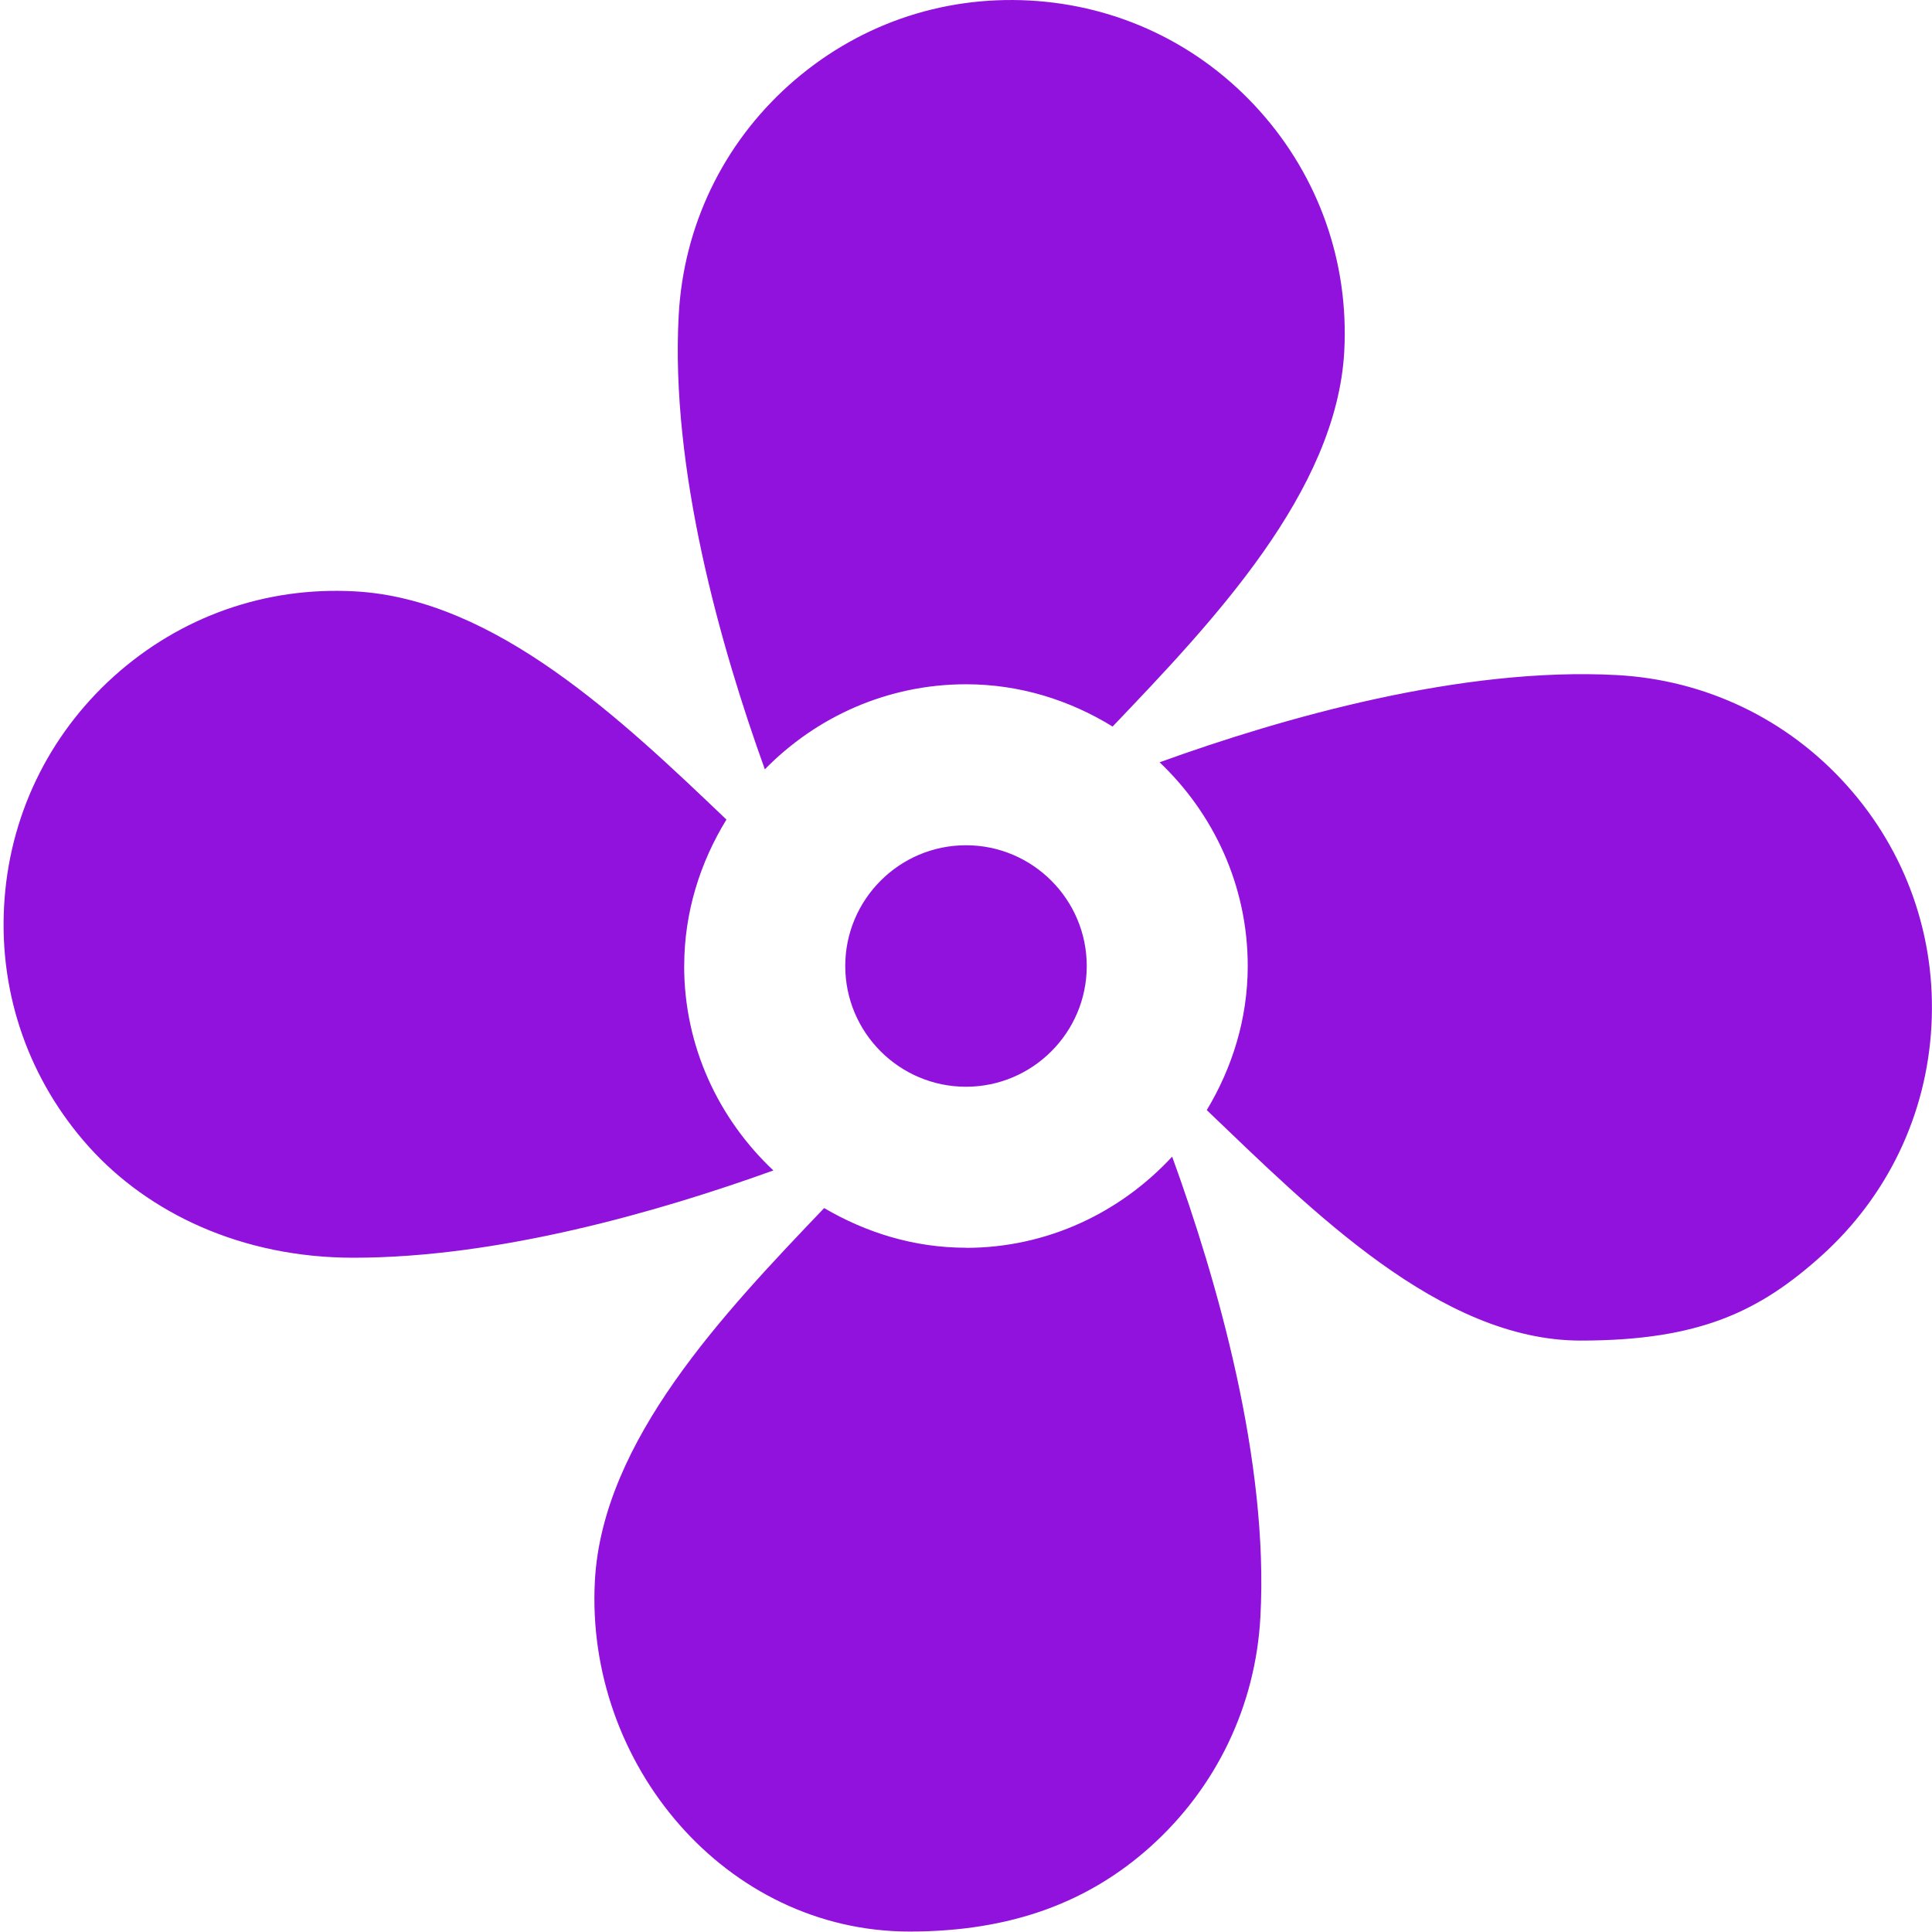 <?xml version="1.0" encoding="UTF-8"?> <svg xmlns="http://www.w3.org/2000/svg" width="34" height="34" viewBox="0 0 34 34" fill="none"><g clip-path="url(#clip0_80_129)"><path d="M13.46 13.539C12.676 11.363 11.796 8.252 11.944 5.548C12.029 3.984 12.717 2.546 13.882 1.5C15.049 0.455 16.541 -0.076 18.118 0.009C19.682 0.094 21.119 0.782 22.165 1.948C23.21 3.114 23.74 4.617 23.657 6.182C23.522 8.653 21.342 10.94 19.58 12.786C18.826 12.322 17.948 12.042 17.001 12.042C15.614 12.042 14.361 12.618 13.46 13.539ZM14.875 17C14.875 18.172 15.828 19.125 17 19.125C18.171 19.125 19.125 18.172 19.125 17C19.125 15.829 18.171 14.875 17 14.875C15.828 14.875 14.875 15.829 14.875 17ZM32.5 13.82C31.454 12.654 30.015 11.964 28.451 11.88C25.725 11.733 22.584 12.628 20.407 13.415C21.358 14.318 21.958 15.588 21.958 16.999C21.958 17.929 21.685 18.791 21.237 19.536C23.082 21.298 25.343 23.592 27.817 23.592C29.914 23.592 30.968 23.075 32.052 22.102C33.216 21.055 33.906 19.618 33.99 18.054C34.076 16.49 33.547 14.986 32.5 13.82ZM17 21.958C16.086 21.958 15.24 21.692 14.504 21.26C12.741 23.106 10.604 25.347 10.469 27.818C10.295 31.048 12.775 33.992 16.007 33.992C17.796 33.992 19.157 33.474 20.243 32.501C21.407 31.456 22.097 30.018 22.181 28.454C22.331 25.707 21.42 22.535 20.628 20.355C19.721 21.335 18.436 21.96 16.998 21.96L17 21.958ZM12.041 17C12.041 16.054 12.322 15.177 12.784 14.423C10.938 12.661 8.715 10.54 6.245 10.407C4.669 10.32 3.176 10.852 2.01 11.897C0.846 12.944 0.156 14.381 0.072 15.945C-0.014 17.509 0.516 19.013 1.562 20.179C2.608 21.345 4.25 22.134 6.22 22.134C8.779 22.134 11.595 21.324 13.61 20.598C12.649 19.693 12.04 18.42 12.04 16.999L12.041 17Z" fill="#9112DC"></path></g><defs><clipPath id="clip0_80_129"><rect width="34" height="34" fill="white"></rect></clipPath></defs></svg> 